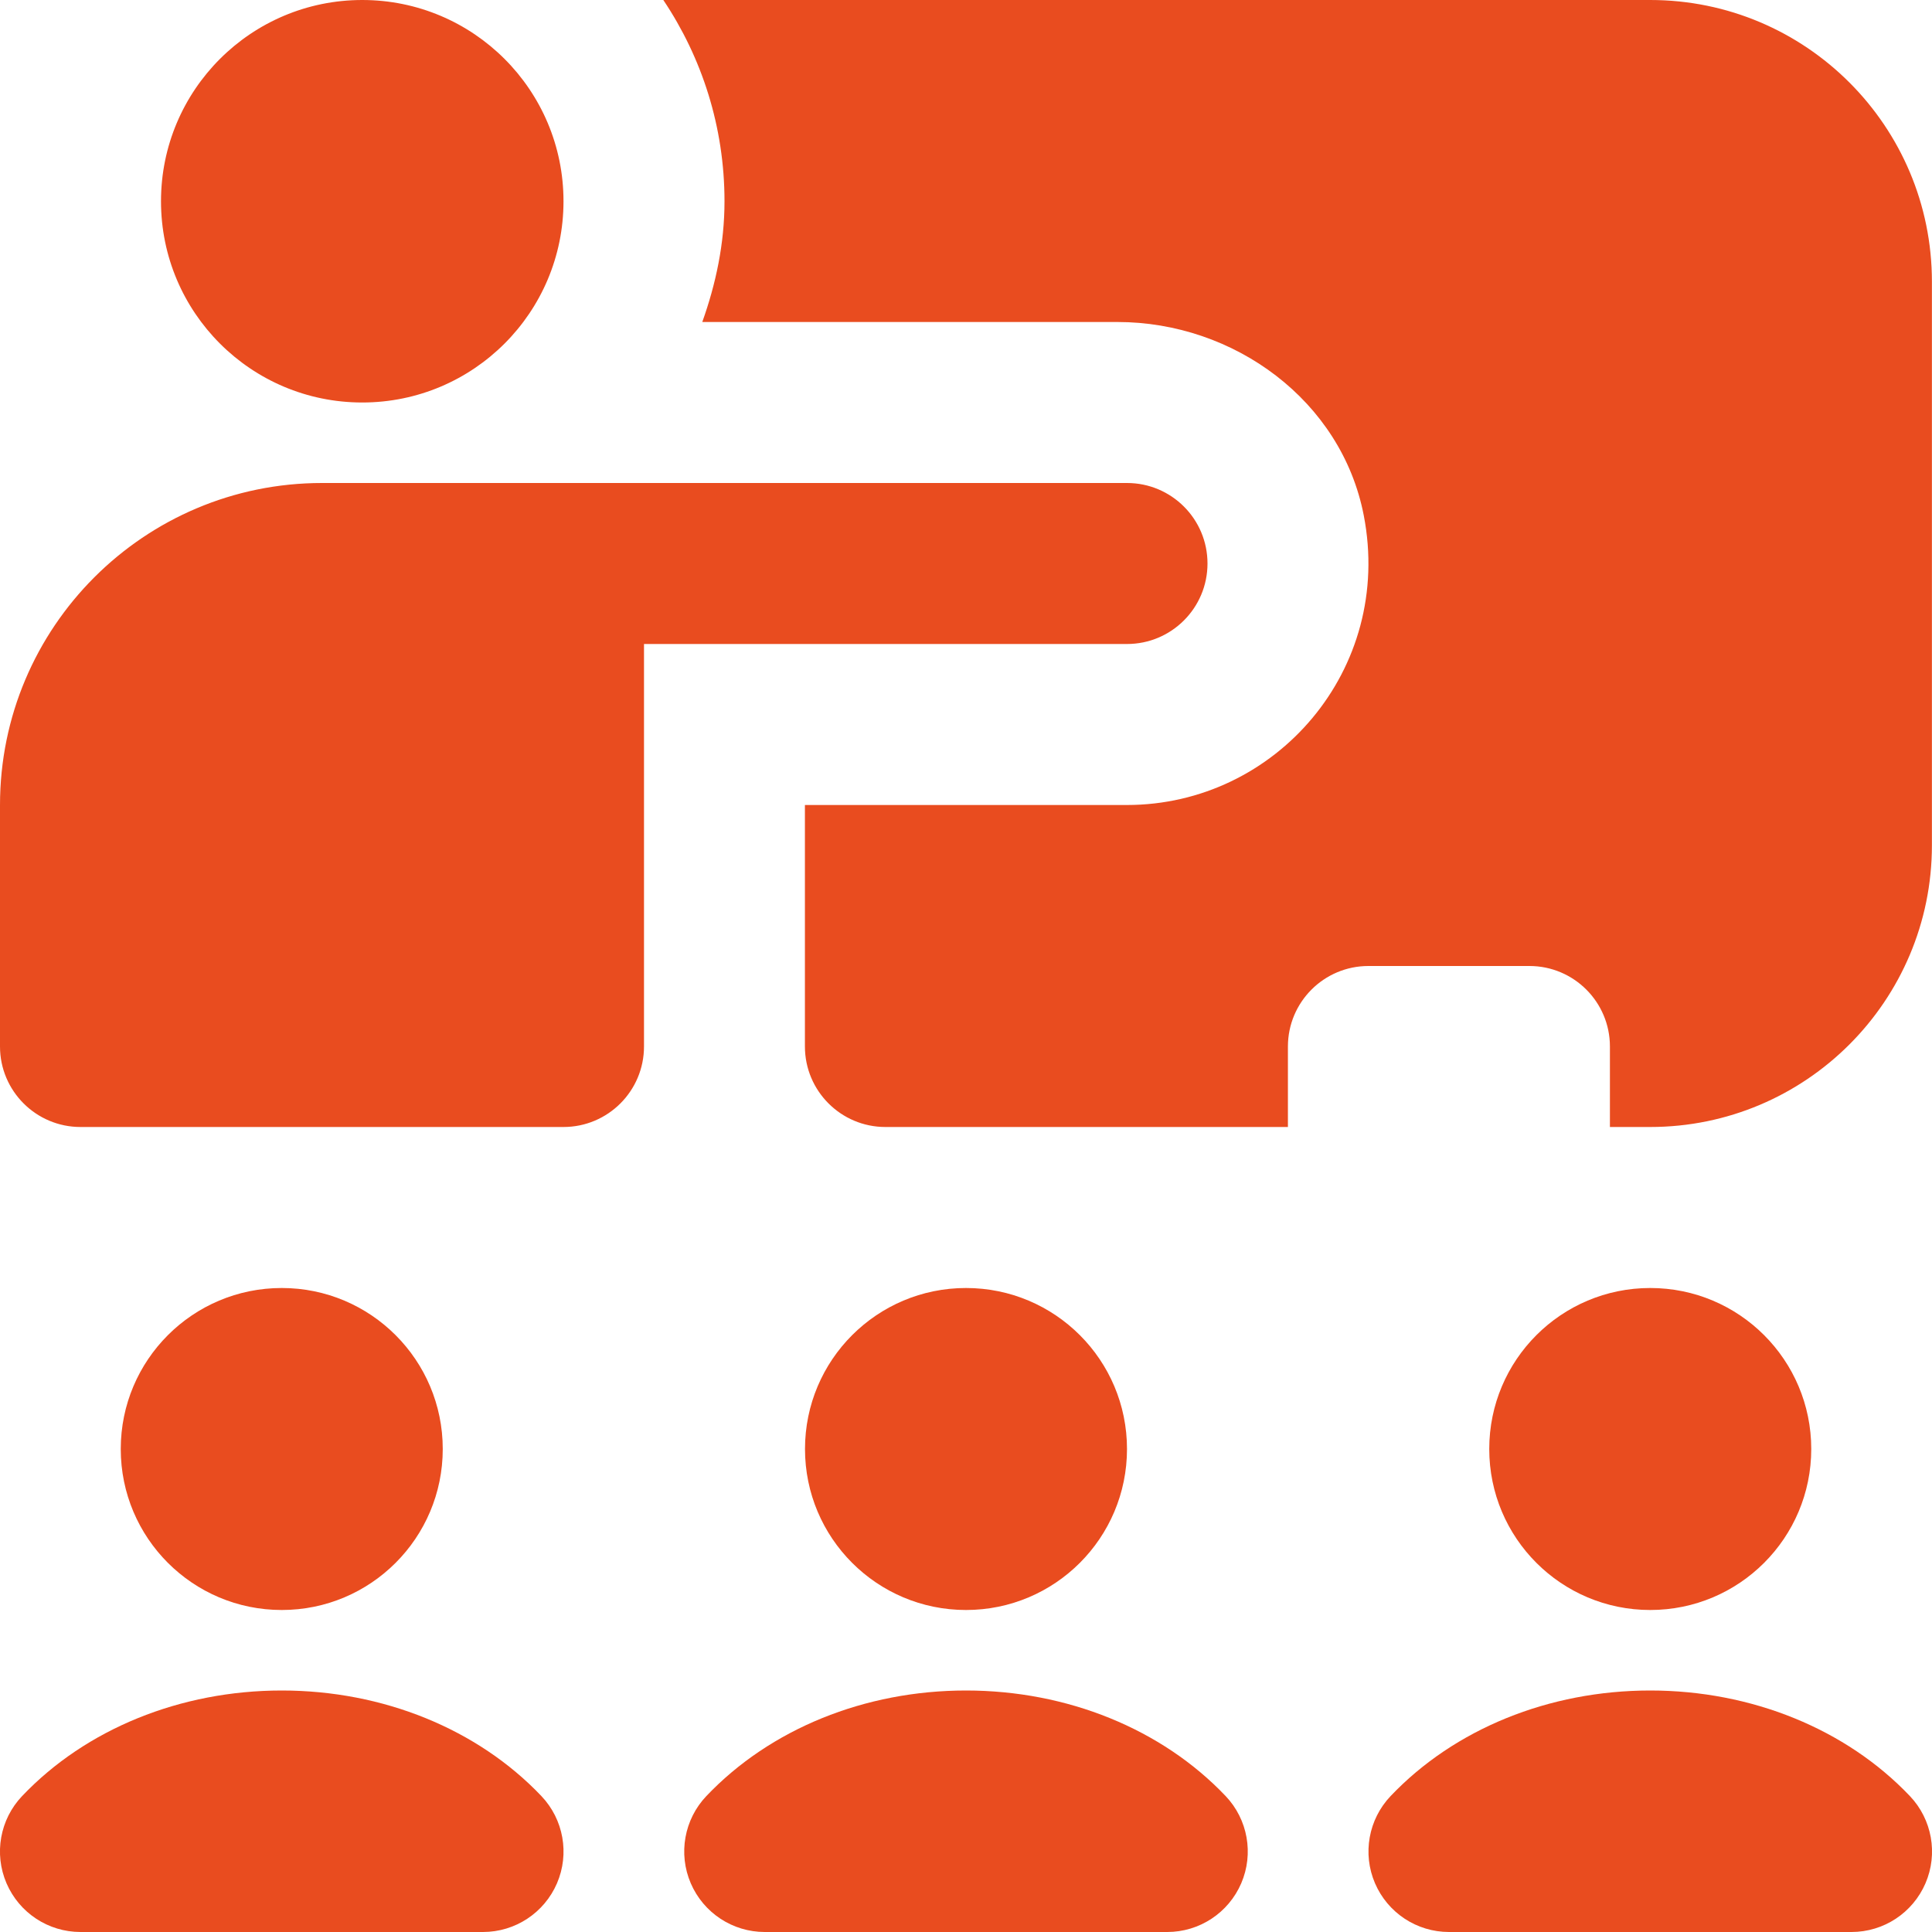 <svg width="24" height="24" viewBox="0 0 24 24" fill="none" xmlns="http://www.w3.org/2000/svg">
<g clip-path="url(#clip0_73_8)">
<path d="M23 24H18C17.6 24 17.239 23.762 17.081 23.395C16.923 23.028 16.999 22.601 17.275 22.311C18.067 21.478 19.242 21 20.5 21C21.758 21 22.933 21.478 23.725 22.311C24.001 22.601 24.077 23.028 23.919 23.395C23.761 23.762 23.4 24 23 24ZM15.419 23.395C15.577 23.028 15.501 22.601 15.225 22.311C14.433 21.478 13.258 21 12 21C10.742 21 9.567 21.478 8.775 22.311C8.499 22.601 8.423 23.028 8.581 23.395C8.739 23.762 9.1 24 9.5 24H14.5C14.9 24 15.261 23.762 15.419 23.395ZM6.919 23.395C7.077 23.028 7.001 22.601 6.725 22.311C5.933 21.478 4.758 21 3.5 21C2.242 21 1.067 21.478 0.275 22.311C-0.001 22.601 -0.077 23.028 0.081 23.395C0.239 23.762 0.6 24 1 24H6C6.4 24 6.761 23.762 6.919 23.395ZM3.5 20C4.605 20 5.5 19.105 5.5 18C5.5 16.895 4.605 16 3.5 16C2.395 16 1.5 16.895 1.5 18C1.5 19.105 2.395 20 3.5 20ZM12 20C13.105 20 14 19.105 14 18C14 16.895 13.105 16 12 16C10.895 16 10 16.895 10 18C10 19.105 10.895 20 12 20ZM20.5 20C21.605 20 22.5 19.105 22.5 18C22.5 16.895 21.605 16 20.5 16C19.395 16 18.5 16.895 18.5 18C18.5 19.105 19.395 20 20.5 20ZM4.5 5C5.881 5 7 3.881 7 2.5C7 1.119 5.881 0 4.5 0C3.119 0 2 1.119 2 2.5C2 3.881 3.119 5 4.5 5ZM20.5 0H8.24C8.719 0.715 9 1.575 9 2.5C9 3.029 8.892 3.529 8.724 4H13.881C15.332 4 16.665 4.978 16.941 6.402C17.313 8.317 15.849 10 13.999 10H9.999V13C9.999 13.552 10.447 14 10.999 14H15.999V13C15.999 12.448 16.447 12 16.999 12H18.999C19.551 12 19.999 12.448 19.999 13V14H20.499C22.432 14 23.999 12.433 23.999 10.5V3.5C23.999 1.567 22.433 0 20.5 0ZM8 13V8H14C14.553 8 15 7.552 15 7C15 6.448 14.553 6 14 6H4C1.791 6 5.56424e-06 7.791 5.56424e-06 10V13C5.56424e-06 13.552 0.448 14 1 14H7C7.552 14 8 13.552 8 13Z" fill="#E94C1F"/>
</g>
<defs>
<clipPath id="clip0_73_8">
<rect width="24" height="24" fill="white"/>
</clipPath>
</defs>
</svg>
